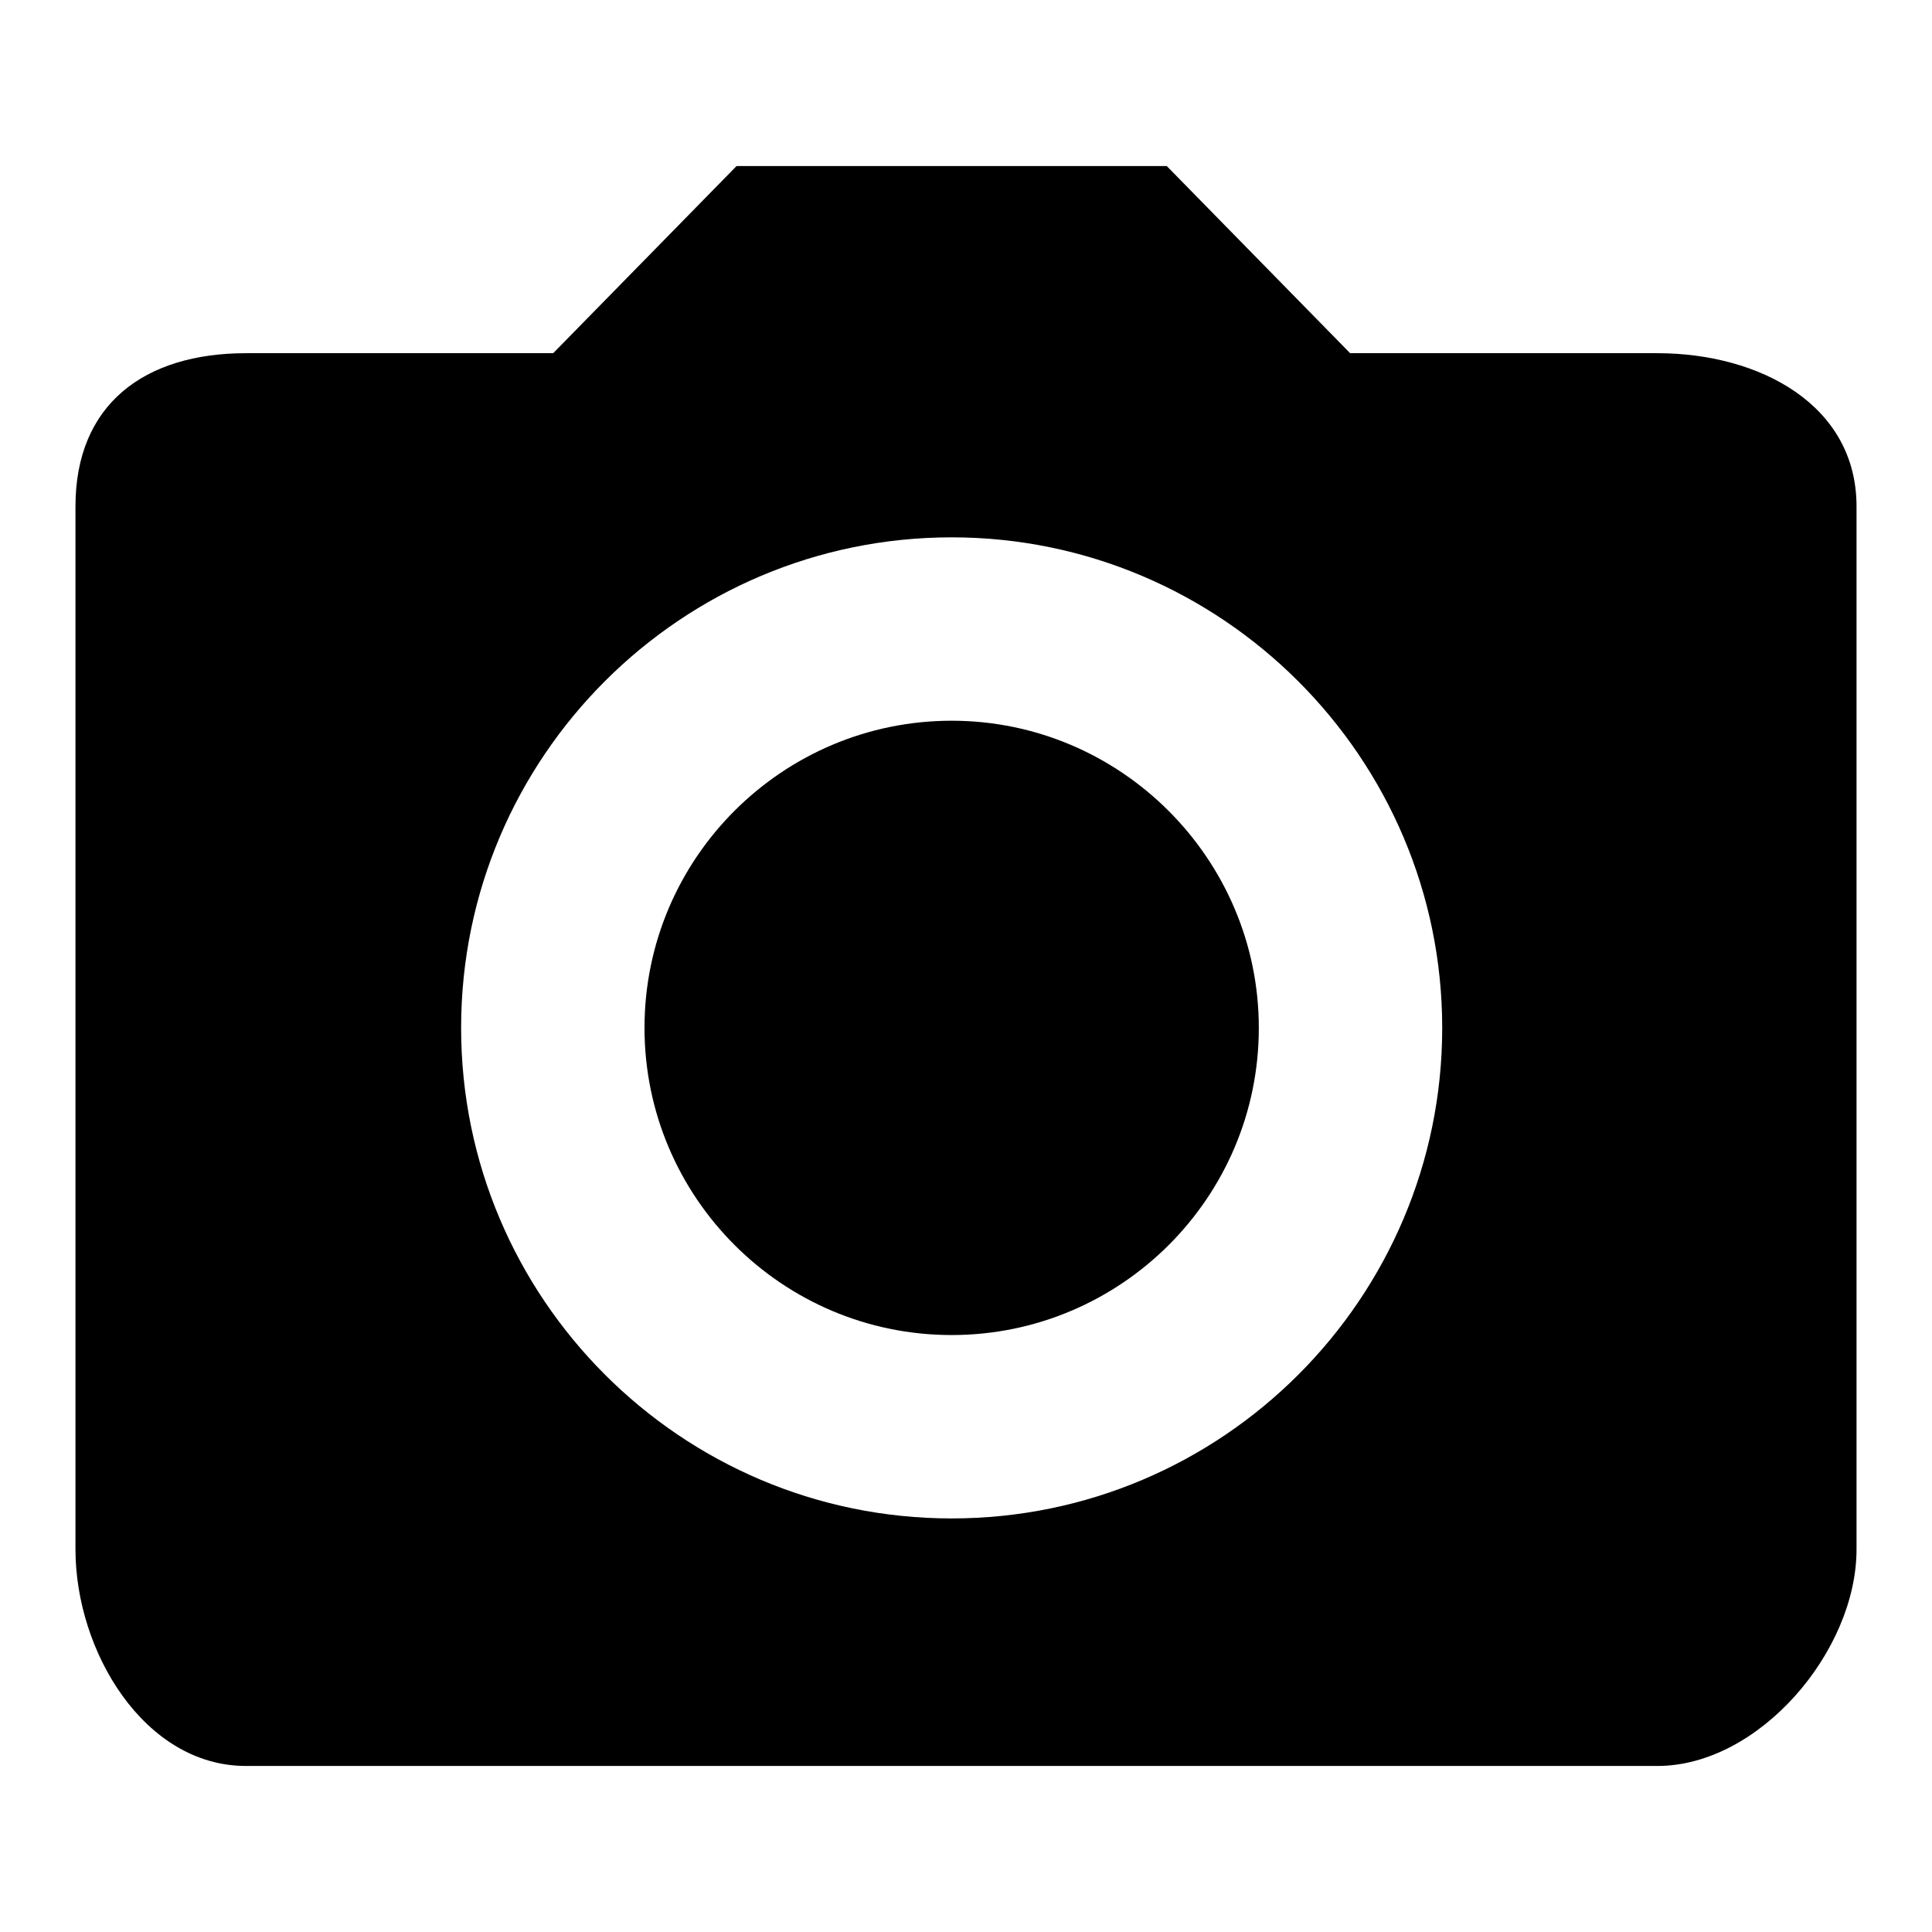 <?xml version="1.0" encoding="utf-8"?>
<!-- Svg Vector Icons : http://www.onlinewebfonts.com/icon -->
<!DOCTYPE svg PUBLIC "-//W3C//DTD SVG 1.1//EN" "http://www.w3.org/Graphics/SVG/1.1/DTD/svg11.dtd">
<svg version="1.1" xmlns="http://www.w3.org/2000/svg" xmlns:xlink="http://www.w3.org/1999/xlink" x="0px" y="0px" viewBox="0 0 256 256" enable-background="new 0 0 256 256" xml:space="preserve">
<g> <path fill="#000000" d="M126.1,95.5c-22.4,0-40.7,18.2-40.7,40.7c0,22.4,18.2,40.7,40.7,40.7c22.4,0,40.7-18.2,40.7-40.7 C166.8,113.8,148.5,95.5,126.1,95.5z M219.6,46.8h-40.7L154.6,22H97.6L73.3,46.8H32.6C19.1,46.8,10,53.6,10,67.1v138.2 c0,13.5,9.1,28.7,22.6,28.7h187c13.5,0,26.4-15.2,26.4-28.7V67.1C246,53.6,233.1,46.8,219.6,46.8z M126.1,201.2 c-35.9,0-65-29.2-65-65c0-35.9,29.2-65,65-65s65,29.2,65,65C191.1,172,162,201.2,126.1,201.2z"/></g>
</svg>